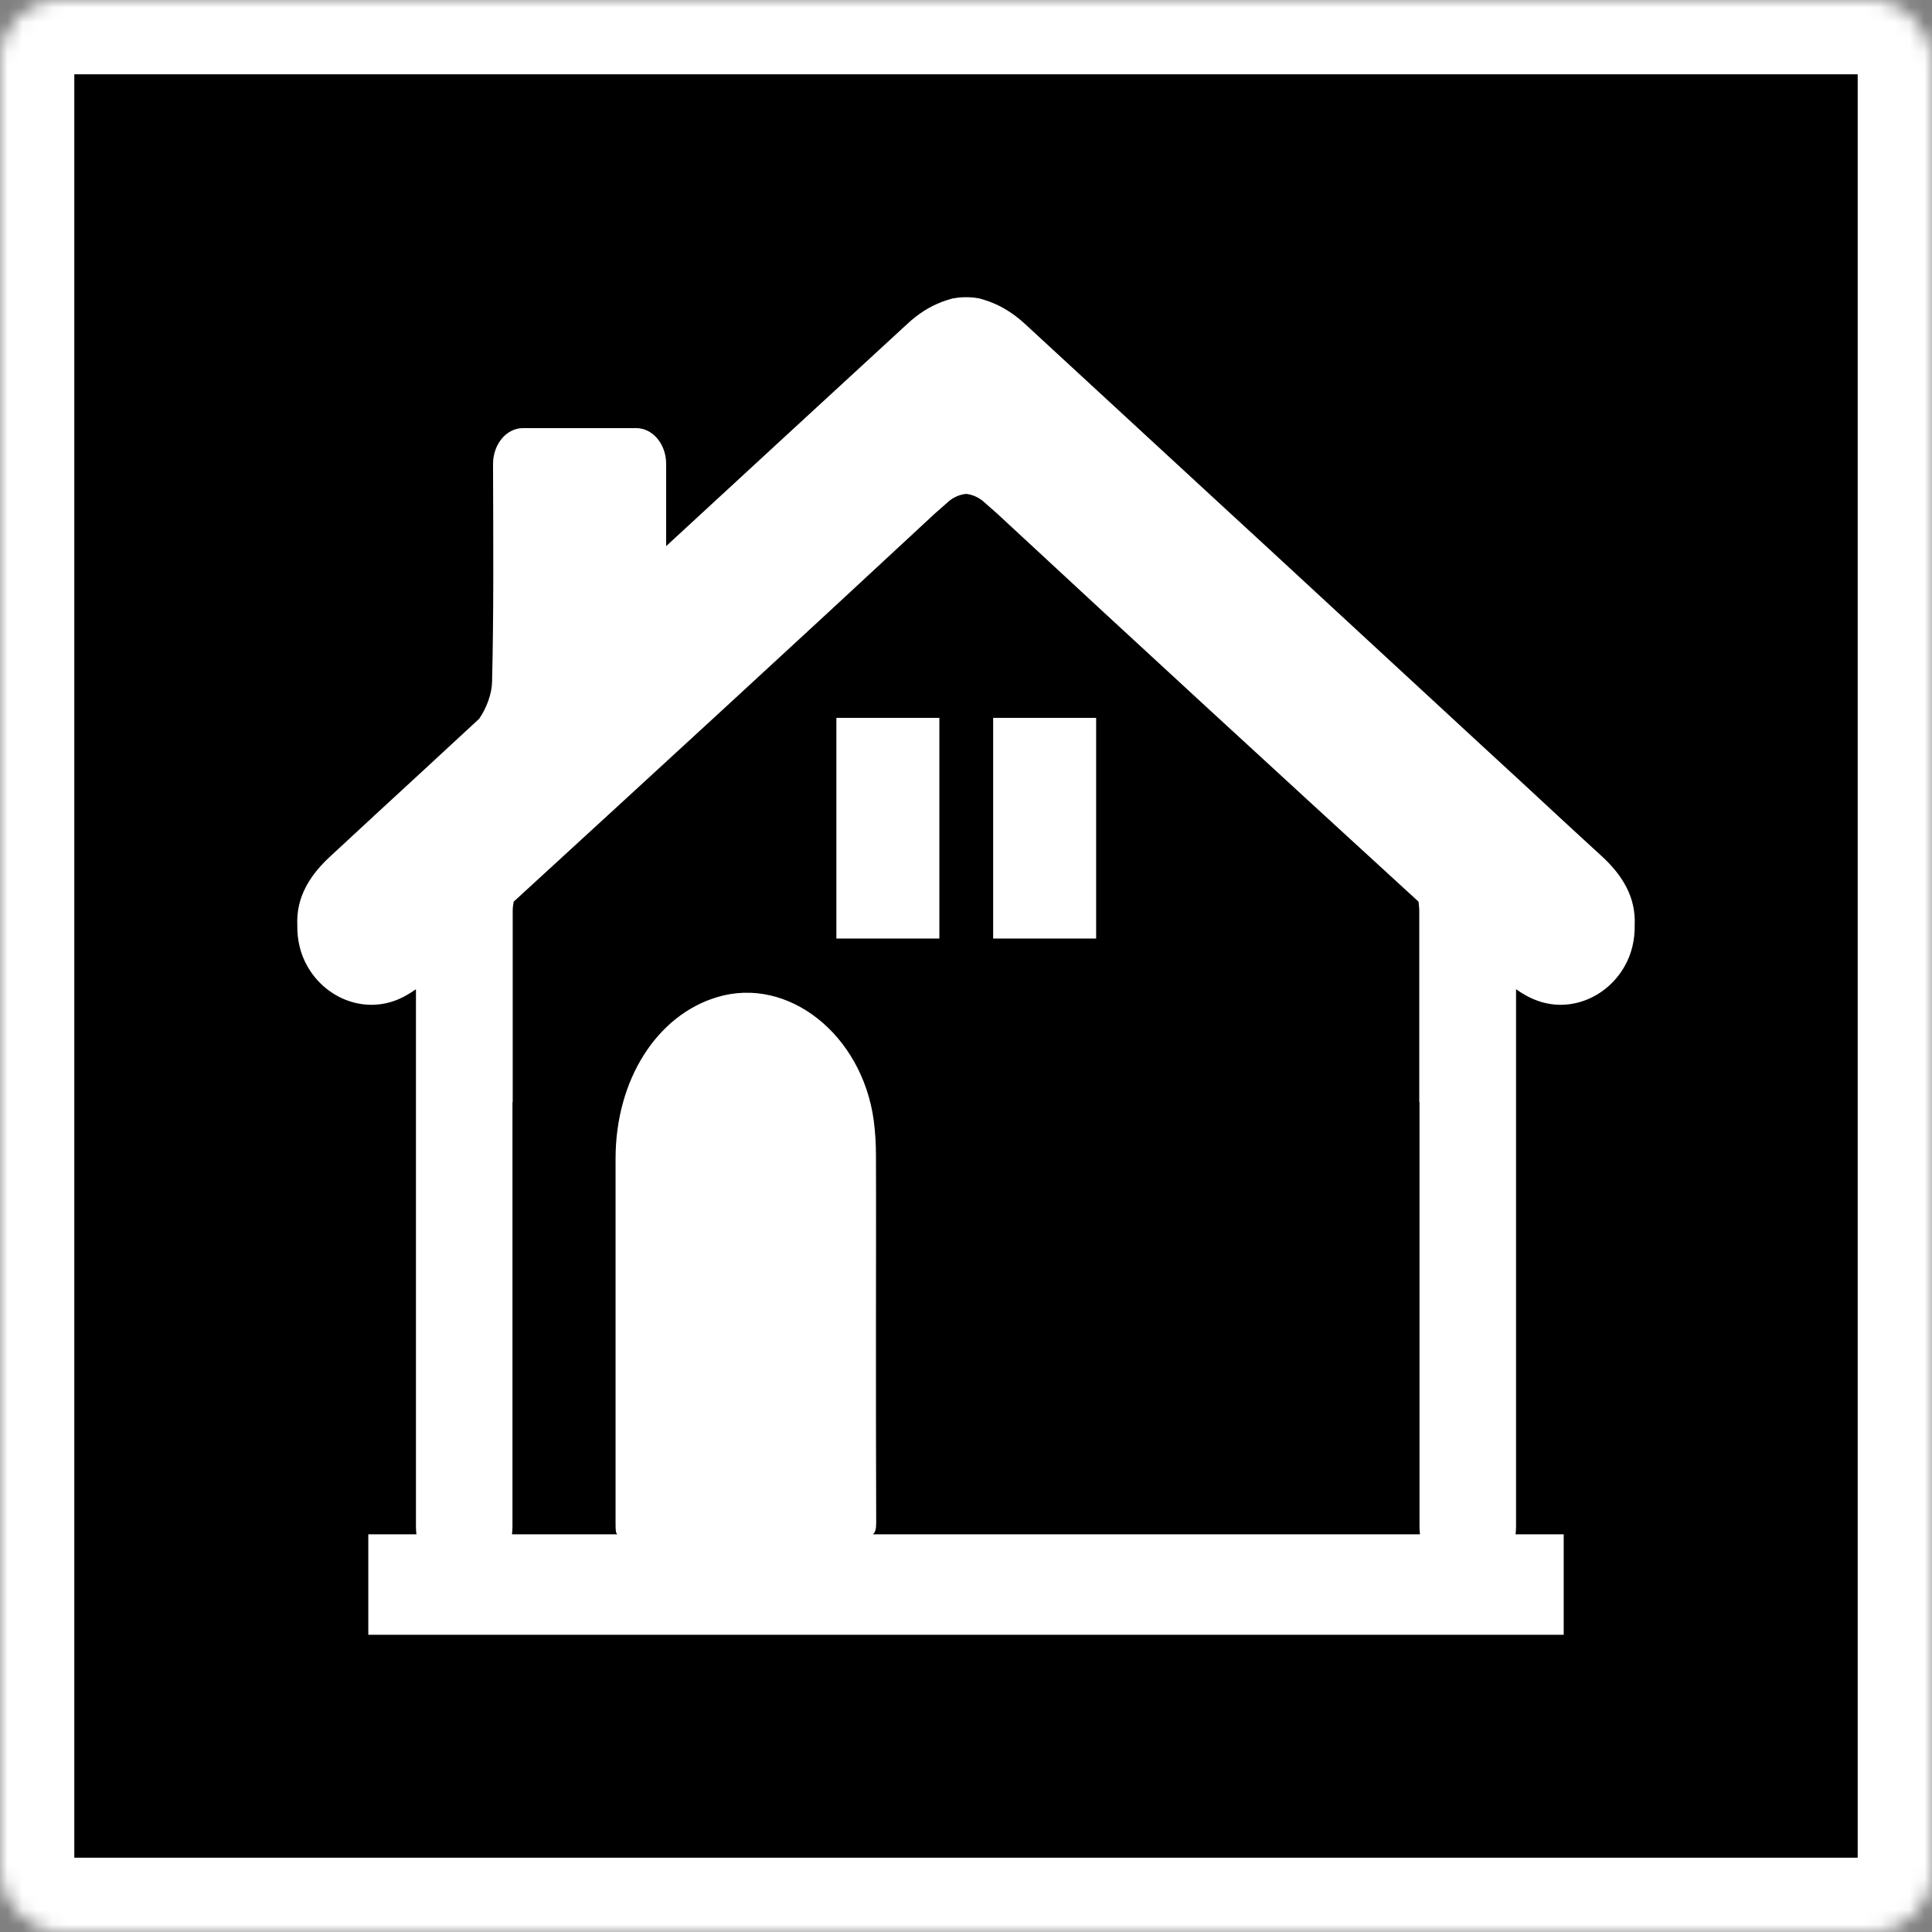 <svg width="130" height="130" viewBox="0 0 130 130" fill="none" xmlns="http://www.w3.org/2000/svg">
<rect x="0" y="0" width="130" height="130" fill="#808080" stroke="none"/>
<mask id="path-1-inside-1_835_16" fill="white">
<rect width="130" height="130" rx="4"/>
</mask>
<rect width="130" height="130" rx="4" fill="black" stroke="white" stroke-width="10" mask="url(#path-1-inside-1_835_16)"/>
<path d="M107.771 57.603C106.74 56.66 105.71 55.715 104.695 54.773C103.075 53.258 101.441 51.766 99.821 50.271L85.178 36.748L82.3 34.095C77.866 30.006 73.417 25.898 68.983 21.81C68.215 21.102 67.446 20.63 66.676 20.335C66.643 20.315 66.611 20.315 66.578 20.296C66.349 20.217 66.121 20.139 65.891 20.078C65.761 20.059 65.629 20.039 65.483 20.02C65.32 20 65.155 20 65.009 20C64.844 20 64.682 20 64.519 20.02C64.389 20.039 64.241 20.059 64.111 20.078C63.881 20.137 63.653 20.215 63.423 20.296C63.391 20.315 63.358 20.315 63.326 20.335C62.557 20.63 61.789 21.102 61.035 21.81C55.62 26.782 50.222 31.775 44.823 36.748V31.206C44.823 29.889 43.923 28.807 42.811 28.807H35.188C34.076 28.807 33.175 29.889 33.175 31.225C33.192 36.669 33.224 41.288 33.11 45.887C33.094 46.693 32.734 47.655 32.242 48.364C29.935 50.506 27.63 52.628 25.306 54.77C24.292 55.713 23.262 56.658 22.247 57.601C20.857 58.878 19.924 60.353 20.005 62.239C19.989 63.221 20.202 64.186 20.692 65.031C21.853 67.075 24.274 68.137 26.516 67.351C27.022 67.175 27.514 66.899 27.988 66.564V102.729C27.988 102.905 28.004 103.083 28.02 103.239H24.782V110H105.218V103.239H101.979C101.996 103.083 102.012 102.905 102.012 102.729V66.564C102.486 66.899 102.978 67.172 103.5 67.351C105.724 68.137 108.147 67.075 109.308 65.031C109.798 64.186 110.011 63.223 109.995 62.239C110.078 60.353 109.161 58.881 107.771 57.603ZM58.728 103.242C58.892 103.125 58.957 102.888 58.957 102.475C58.941 98.171 58.941 93.846 58.941 89.543C58.941 85.613 58.957 81.661 58.941 77.709C58.941 76.962 58.892 76.175 58.795 75.408C58.01 69.61 53.02 65.658 48.259 67.094C44.185 68.313 41.42 72.675 41.42 77.963V102.433C41.42 102.885 41.42 103.142 41.534 103.239H34.45C34.466 103.083 34.483 102.905 34.483 102.729V74.153C34.483 74.153 34.483 74.153 34.499 74.153V61.26C34.499 61.064 34.531 60.866 34.564 60.671C44.037 51.983 53.507 43.296 62.913 34.549L63.895 33.685C64.287 33.389 64.647 33.272 65.007 33.233C65.35 33.272 65.71 33.389 66.103 33.685L67.085 34.549C76.507 43.296 85.963 51.983 95.45 60.671C95.466 60.866 95.499 61.064 95.499 61.26V74.153C95.515 74.153 95.515 74.153 95.515 74.153V102.731C95.515 102.907 95.531 103.086 95.548 103.242H58.728Z" fill="white"/>
<path d="M66.827 48.305C66.827 53.302 66.827 58.204 66.827 63.153C69.183 63.153 71.472 63.153 73.757 63.153C73.757 58.143 73.757 53.239 73.757 48.305C71.429 48.305 69.181 48.305 66.827 48.305Z" fill="white"/>
<path d="M56.278 48.305C56.278 53.302 56.278 58.204 56.278 63.153C58.634 63.153 60.923 63.153 63.208 63.153C63.208 58.143 63.208 53.239 63.208 48.305C60.881 48.305 58.632 48.305 56.278 48.305Z" fill="white"/>
<path d="M99.82 50.272L85.18 36.748L82.3 34.096" fill="white"/>
</svg>
